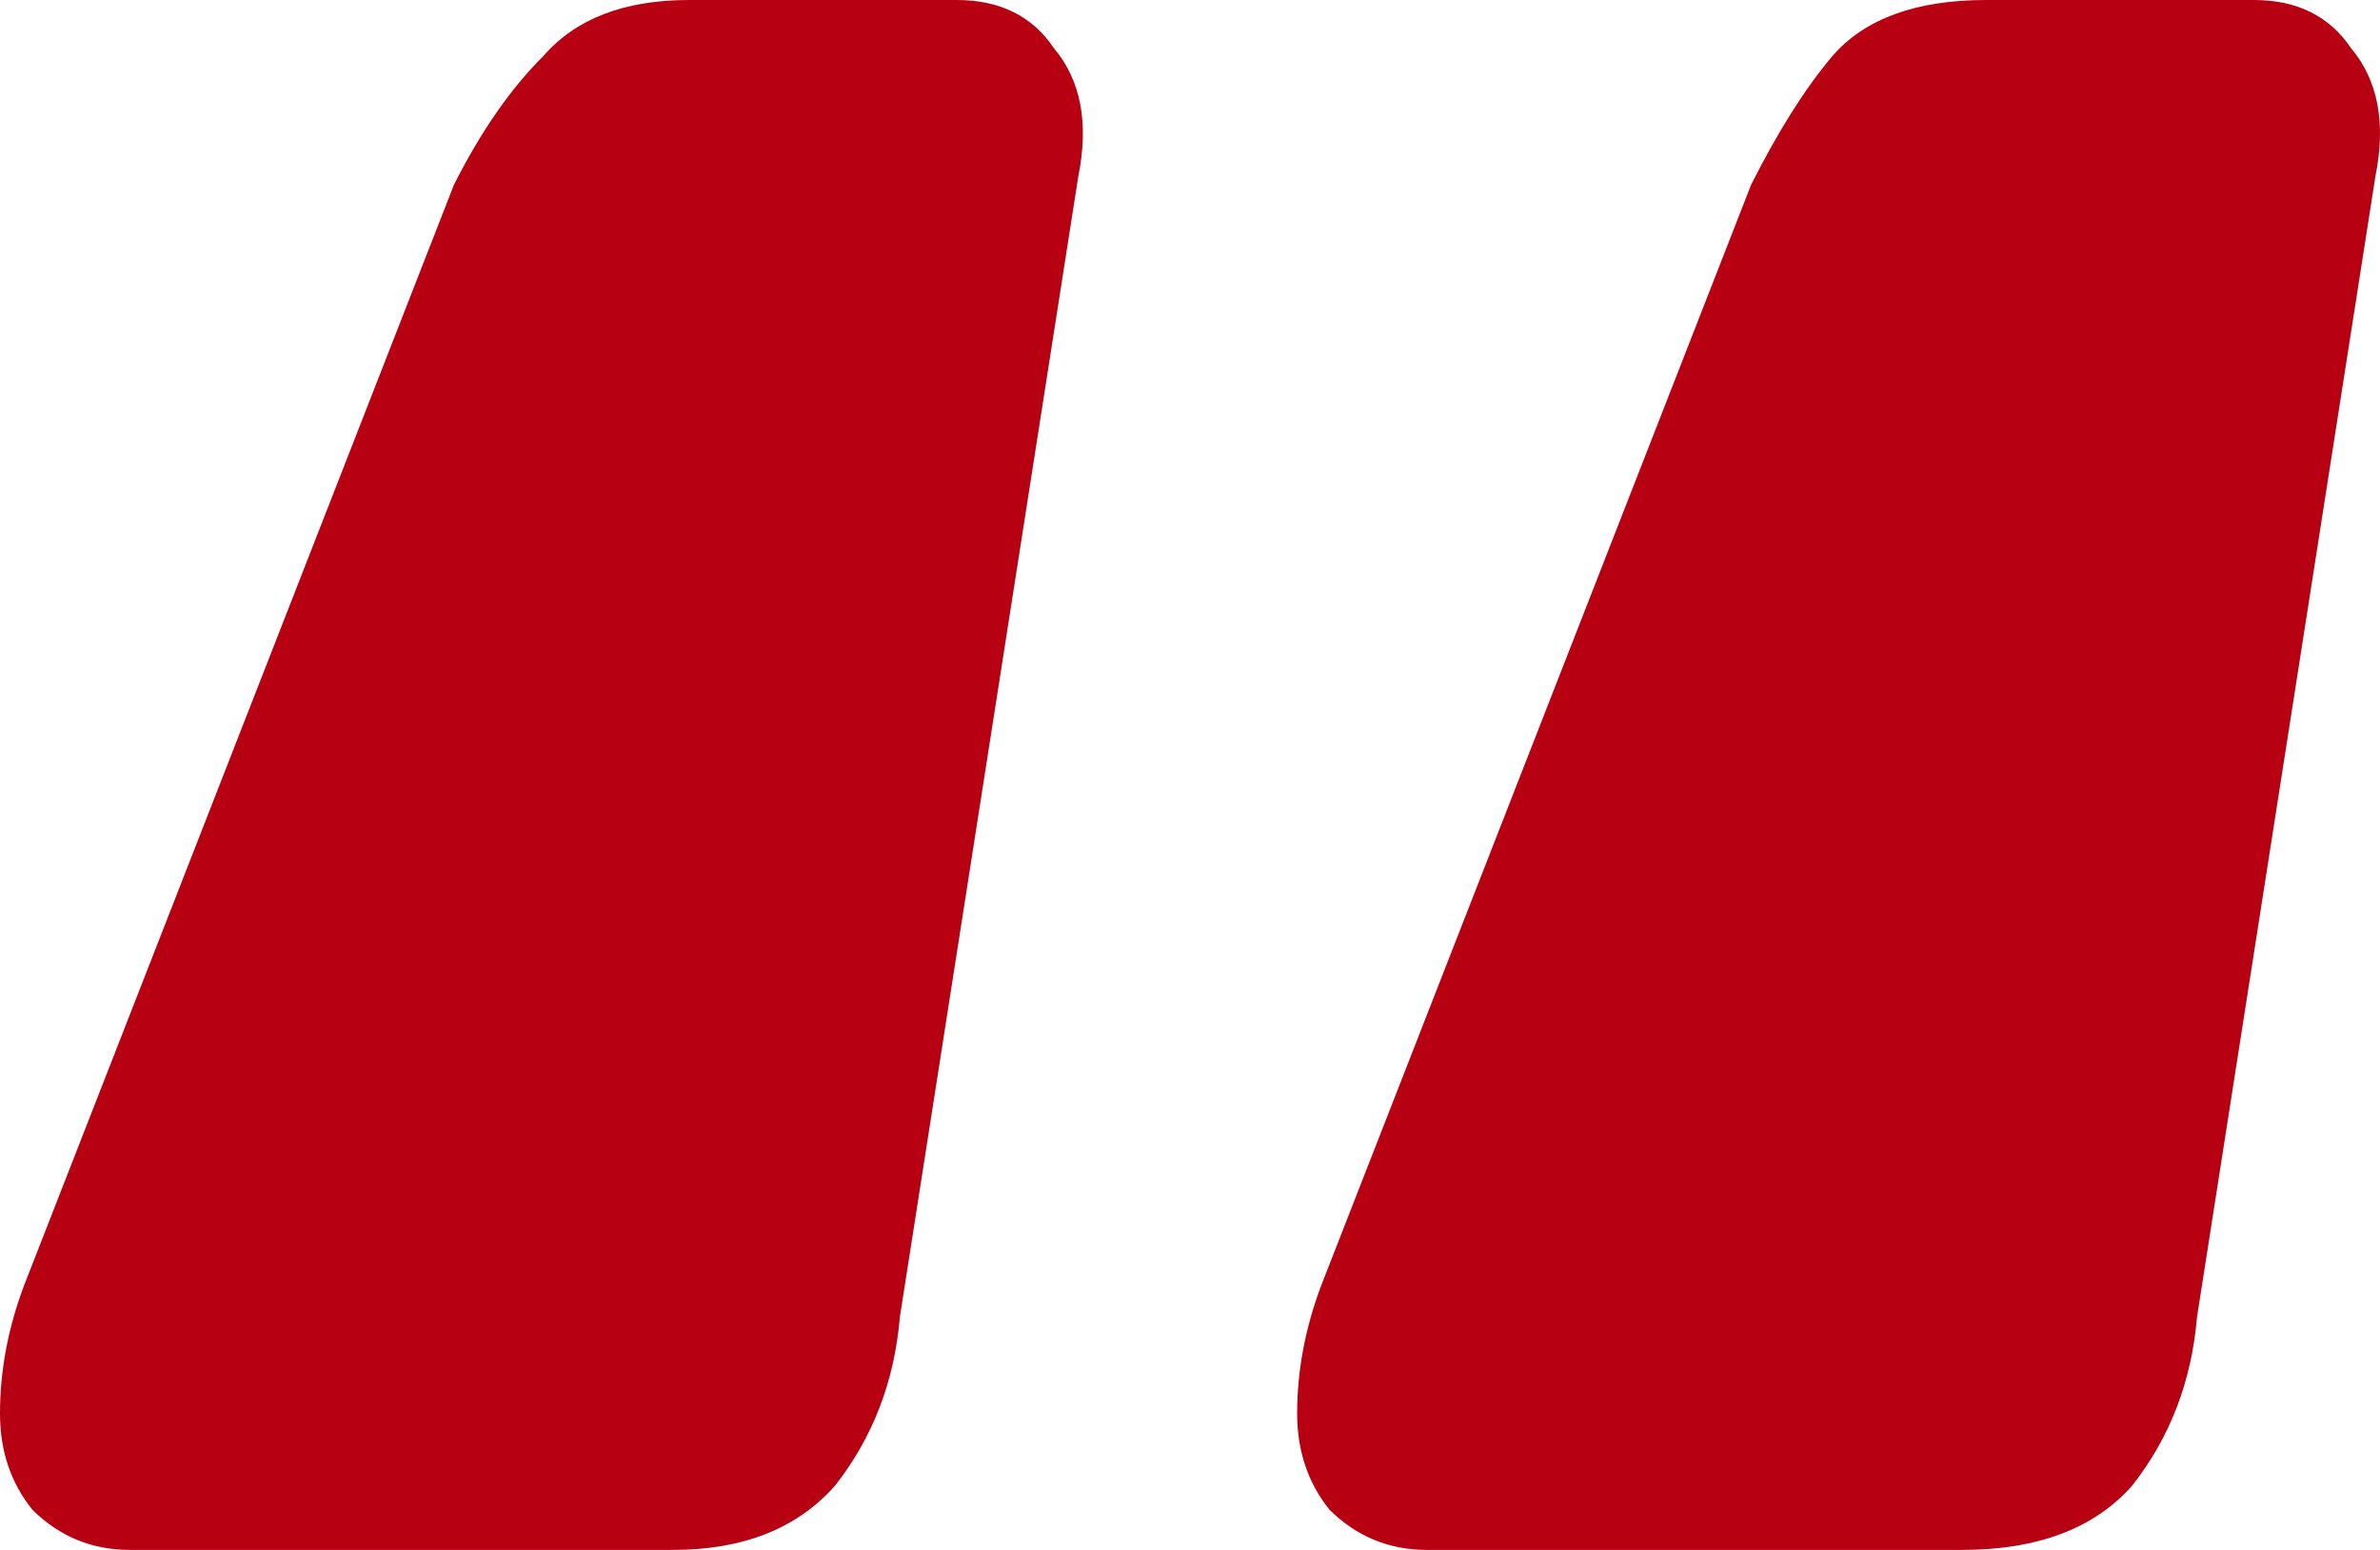 <svg xmlns="http://www.w3.org/2000/svg" fill="none" viewBox="0 0 43 28" height="28" width="43">
<path fill="#B70012" d="M25.779 28C25.096 28 24.51 27.758 24.021 27.275C23.631 26.791 23.436 26.211 23.436 25.534C23.436 24.76 23.582 23.986 23.875 23.212L31.638 3.337C32.126 2.37 32.614 1.596 33.103 1.016C33.689 0.339 34.616 0 35.886 0H40.719C41.5 0 42.086 0.29 42.477 0.87C42.965 1.451 43.112 2.225 42.916 3.192L39.694 23.793C39.596 24.953 39.206 25.969 38.522 26.839C37.839 27.613 36.813 28 35.446 28H25.779ZM2.344 28C1.66 28 1.074 27.758 0.586 27.275C0.195 26.791 0 26.211 0 25.534C0 24.76 0.146 23.986 0.439 23.212L8.202 3.337C8.691 2.37 9.228 1.596 9.814 1.016C10.399 0.339 11.278 0 12.45 0H17.284C18.065 0 18.651 0.29 19.041 0.87C19.53 1.451 19.676 2.225 19.481 3.192L16.258 23.793C16.161 24.953 15.77 25.969 15.087 26.839C14.403 27.613 13.427 28 12.157 28H2.344Z"></path>
</svg>

